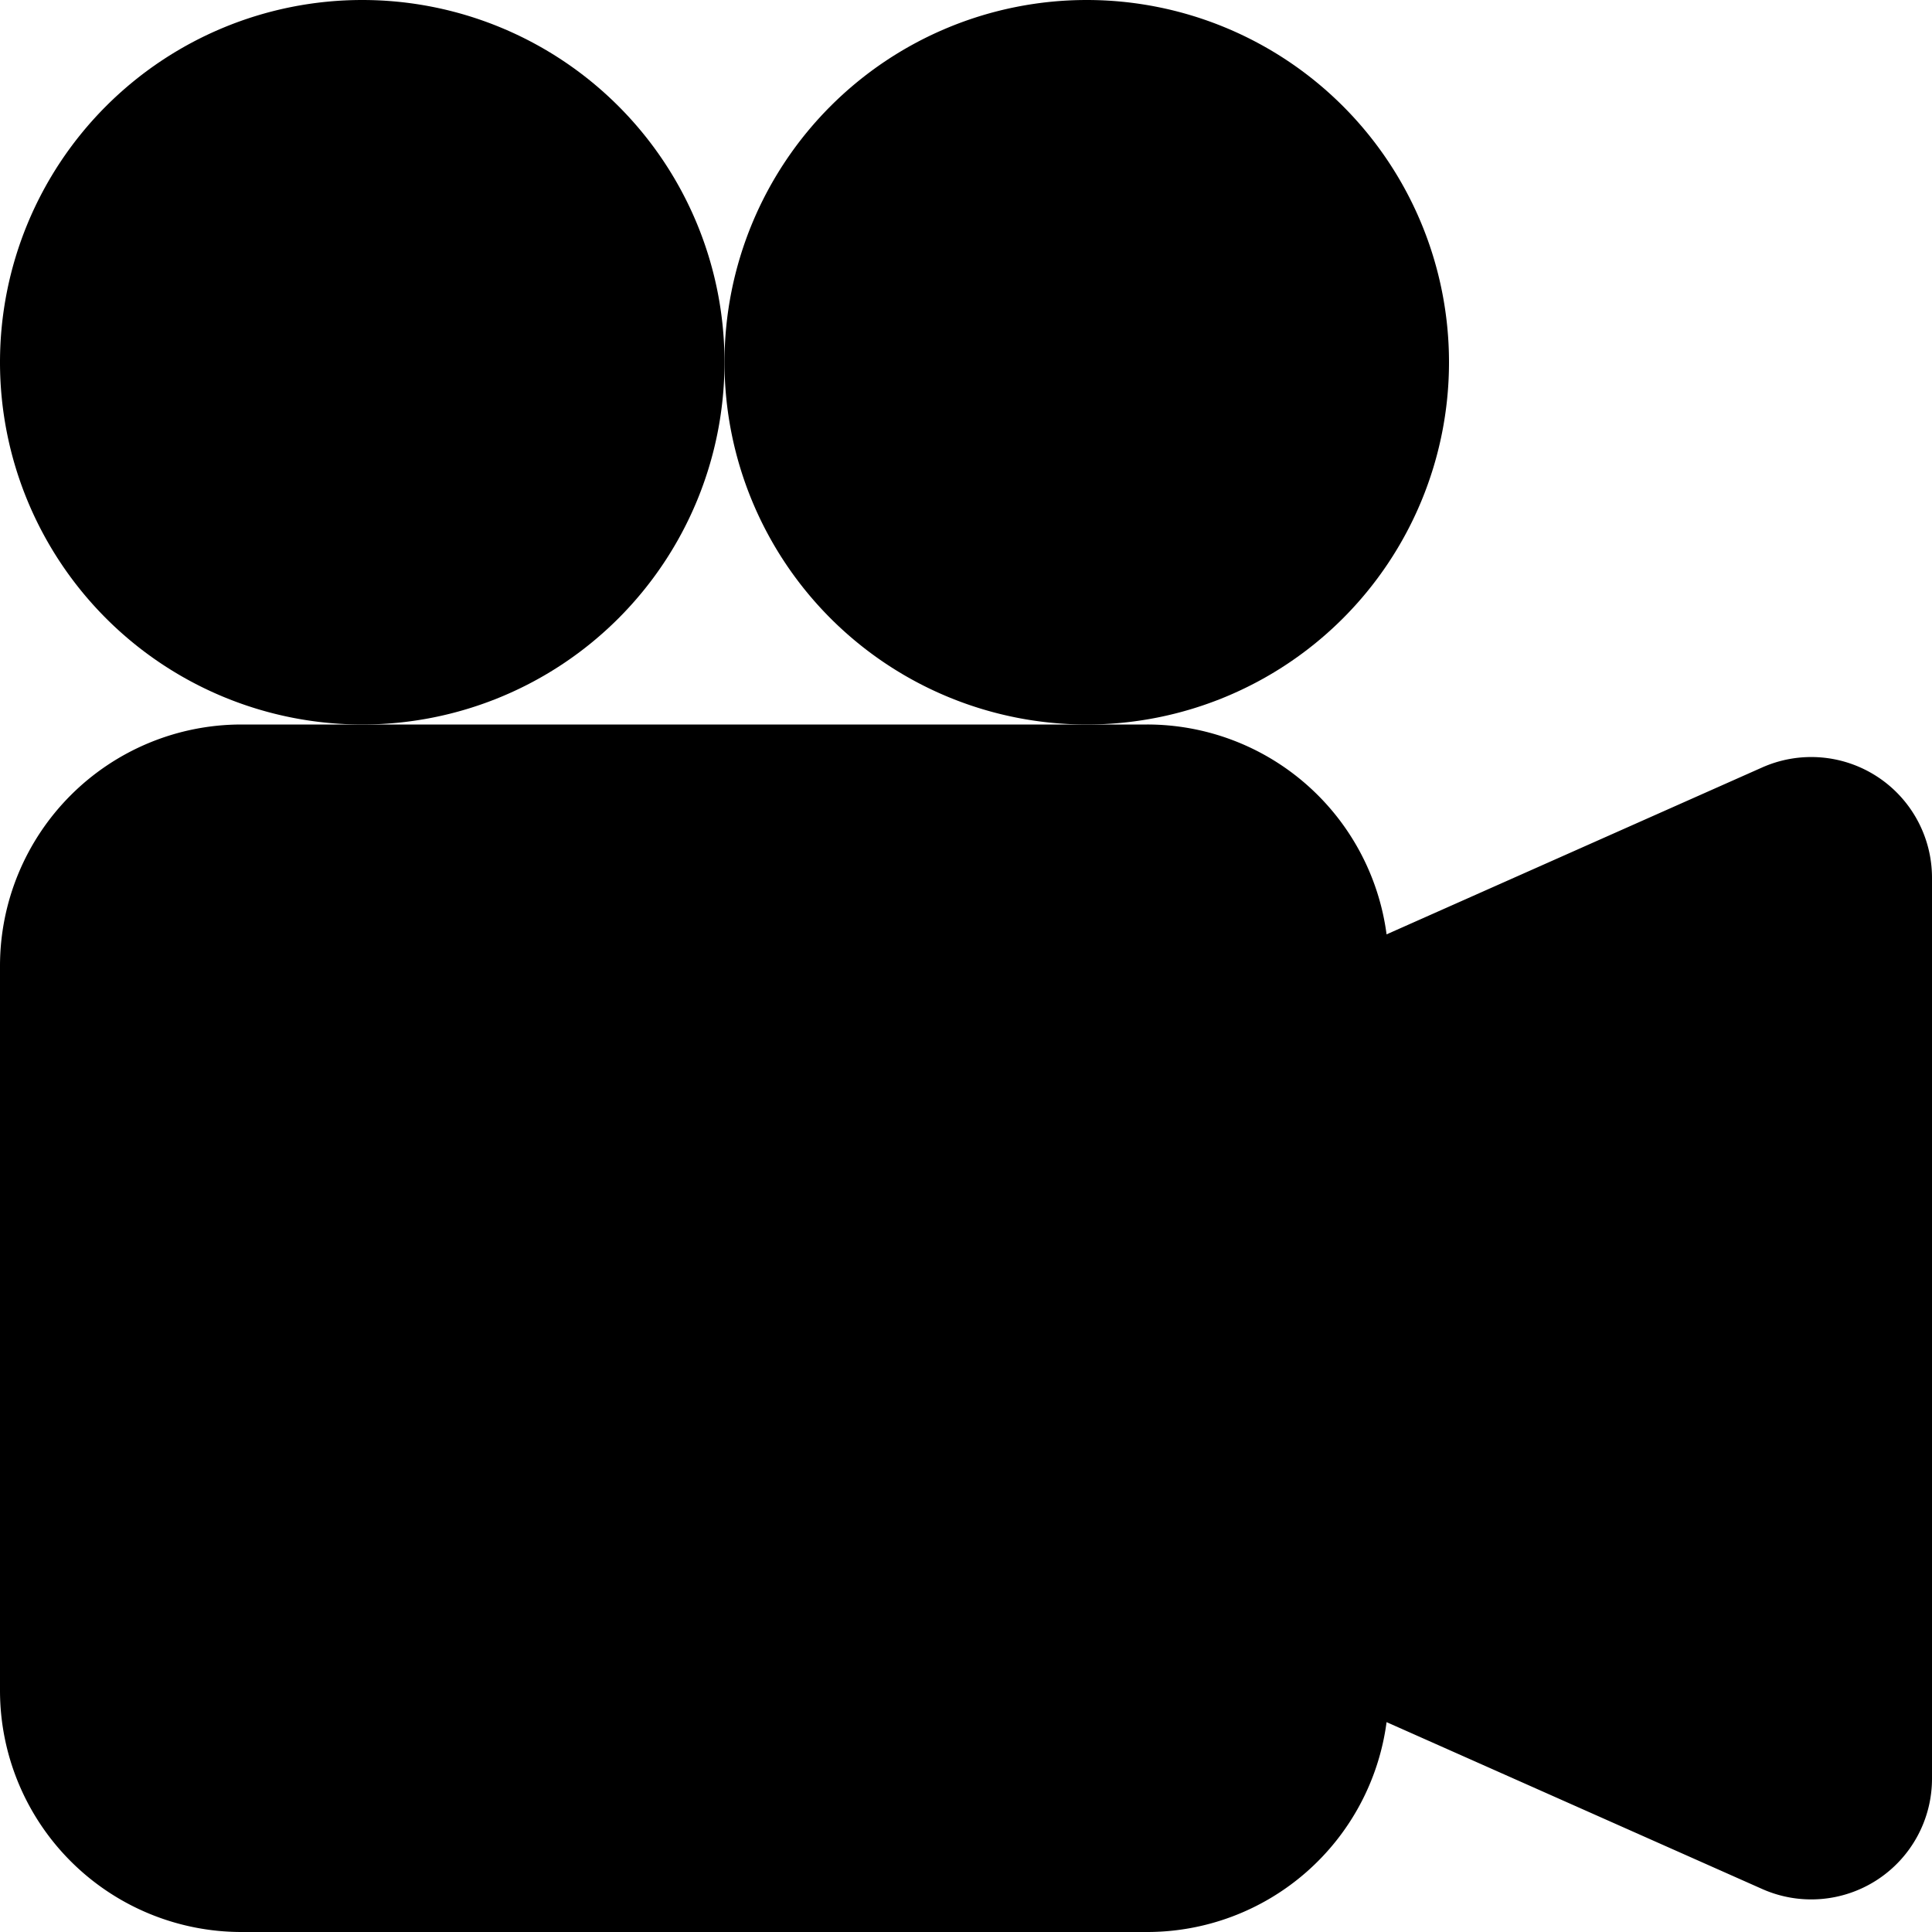<svg xmlns="http://www.w3.org/2000/svg" width="16" height="16" fill="currentColor" class="bi bi-camera-reels-fill" viewBox="0 0 16 16">
  <path d="M6 3a3 3 0 1 1-6 0 3 3 0 0 1 6 0z"/>
  <path d="M9 6a3 3 0 1 1 0-6 3 3 0 0 1 0 6z"/>
  <path d="M9 6h.5a2 2 0 0 1 1.983 1.738l3.11-1.382A1 1 0 0 1 16 7.269v7.462a1 1 0 0 1-1.406.913l-3.111-1.382A2 2 0 0 1 9.5 16H2a2 2 0 0 1-2-2V8a2 2 0 0 1 2-2h7z"/>
</svg>